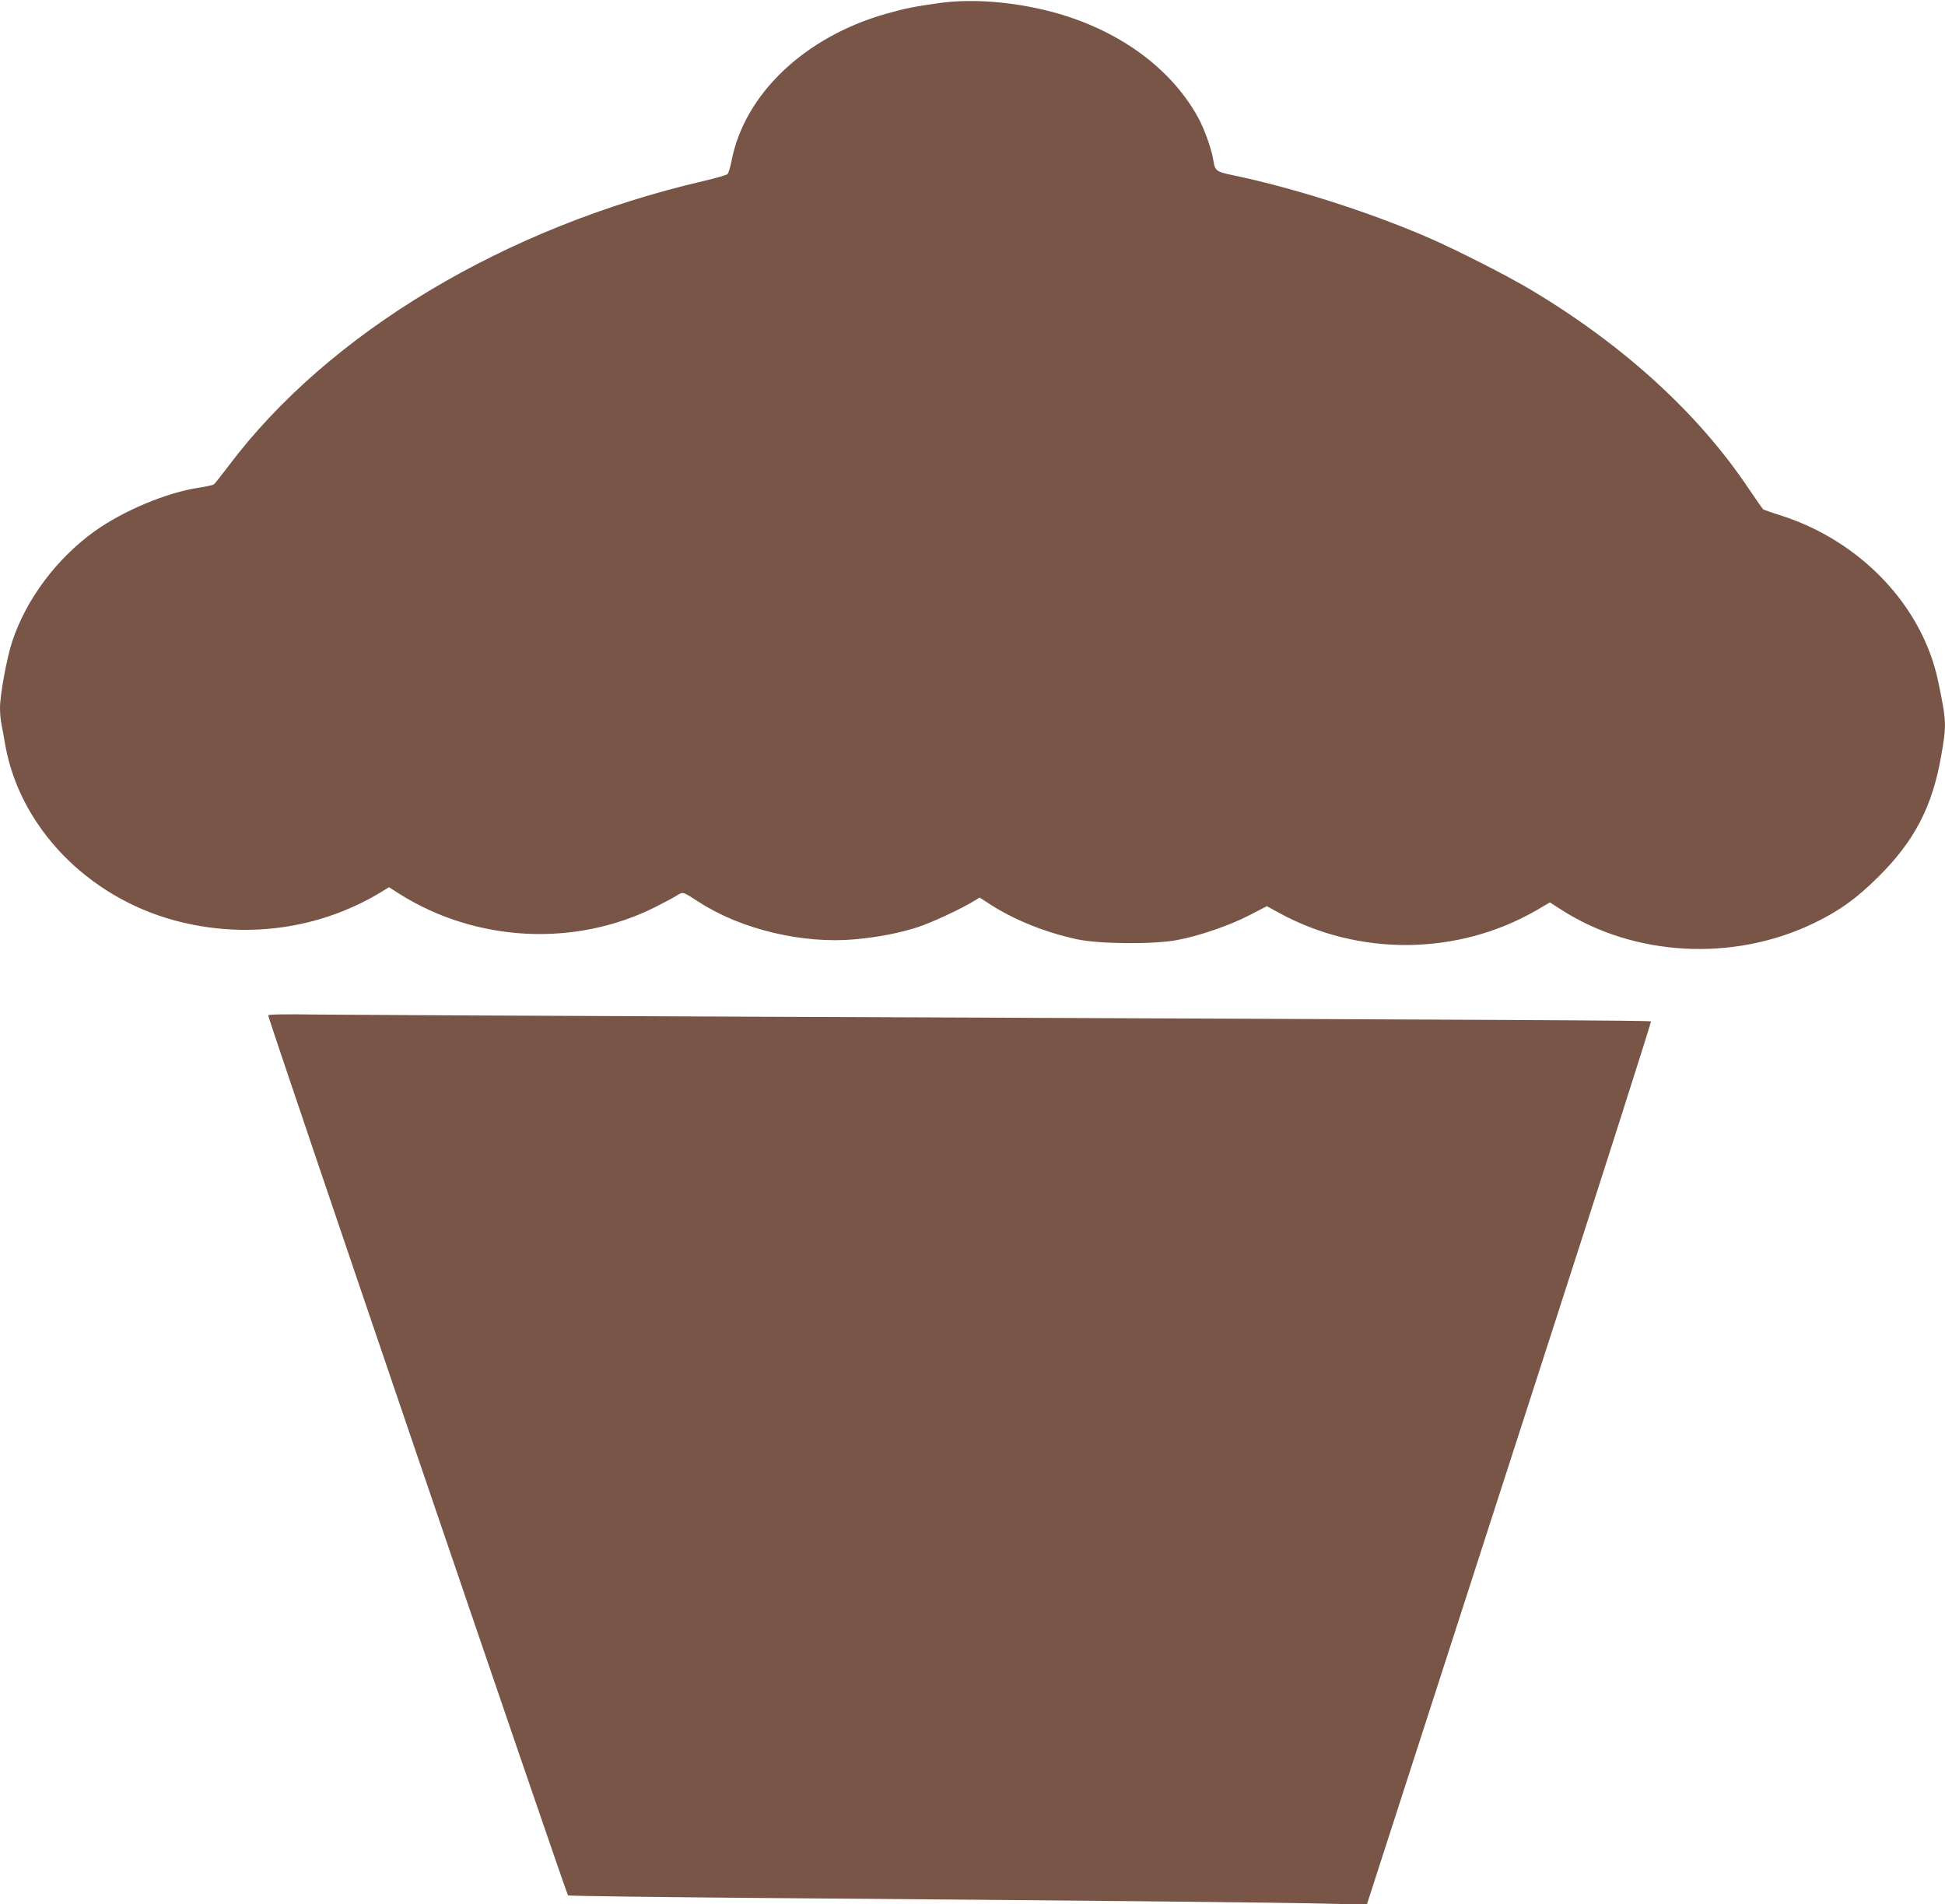 <?xml version="1.0" standalone="no"?>
<!DOCTYPE svg PUBLIC "-//W3C//DTD SVG 20010904//EN"
 "http://www.w3.org/TR/2001/REC-SVG-20010904/DTD/svg10.dtd">
<svg version="1.0" xmlns="http://www.w3.org/2000/svg"
 width="1280pt" height="1253pt" viewBox="0 0 1280 1253"
 preserveAspectRatio="xMidYMid meet">
<g transform="translate(0,1253) scale(0.1,-0.1)"
fill="#795548" stroke="none">
<path d="M6189 12511 c-171 -24 -228 -35 -359 -72 -537 -153 -932 -530 -1016
-969 -8 -41 -20 -80 -27 -86 -7 -6 -75 -26 -152 -44 -1308 -302 -2473 -1000
-3131 -1876 -46 -61 -89 -115 -96 -121 -7 -5 -51 -15 -98 -22 -211 -31 -498
-151 -689 -288 -249 -179 -448 -446 -540 -722 -36 -108 -81 -352 -81 -440 0
-33 4 -81 10 -108 5 -26 17 -88 25 -138 97 -537 539 -995 1112 -1151 464 -126
952 -60 1356 183 l57 35 67 -43 c506 -319 1156 -353 1687 -87 55 28 117 61
138 74 44 28 38 29 150 -43 275 -178 681 -275 1023 -244 155 14 299 42 420 82
89 30 267 112 356 165 l46 28 74 -48 c158 -101 362 -183 569 -227 144 -31 501
-34 655 -5 147 27 352 98 480 165 l112 58 81 -44 c526 -288 1177 -281 1693 17
l89 52 73 -47 c481 -310 1135 -345 1663 -90 170 82 282 163 425 305 239 237
356 463 414 797 36 203 35 227 -20 490 -104 497 -512 926 -1041 1093 -55 17
-104 35 -110 38 -5 4 -48 66 -96 137 -331 494 -819 940 -1428 1305 -164 98
-495 266 -686 349 -394 170 -898 330 -1299 412 -87 18 -101 29 -109 89 -10 71
-58 208 -102 288 -182 331 -536 584 -973 697 -248 64 -511 84 -722 56z"/>
<path d="M1765 5849 c-6 -9 1960 -5776 1973 -5791 4 -4 626 -12 1382 -18 1937
-15 3354 -29 3635 -37 l240 -6 242 749 c133 412 555 1718 938 2903 383 1184
693 2156 690 2160 -7 6 -730 10 -5690 30 -1518 6 -2905 13 -3082 15 -206 3
-325 2 -328 -5z"/>
</g>
</svg>
